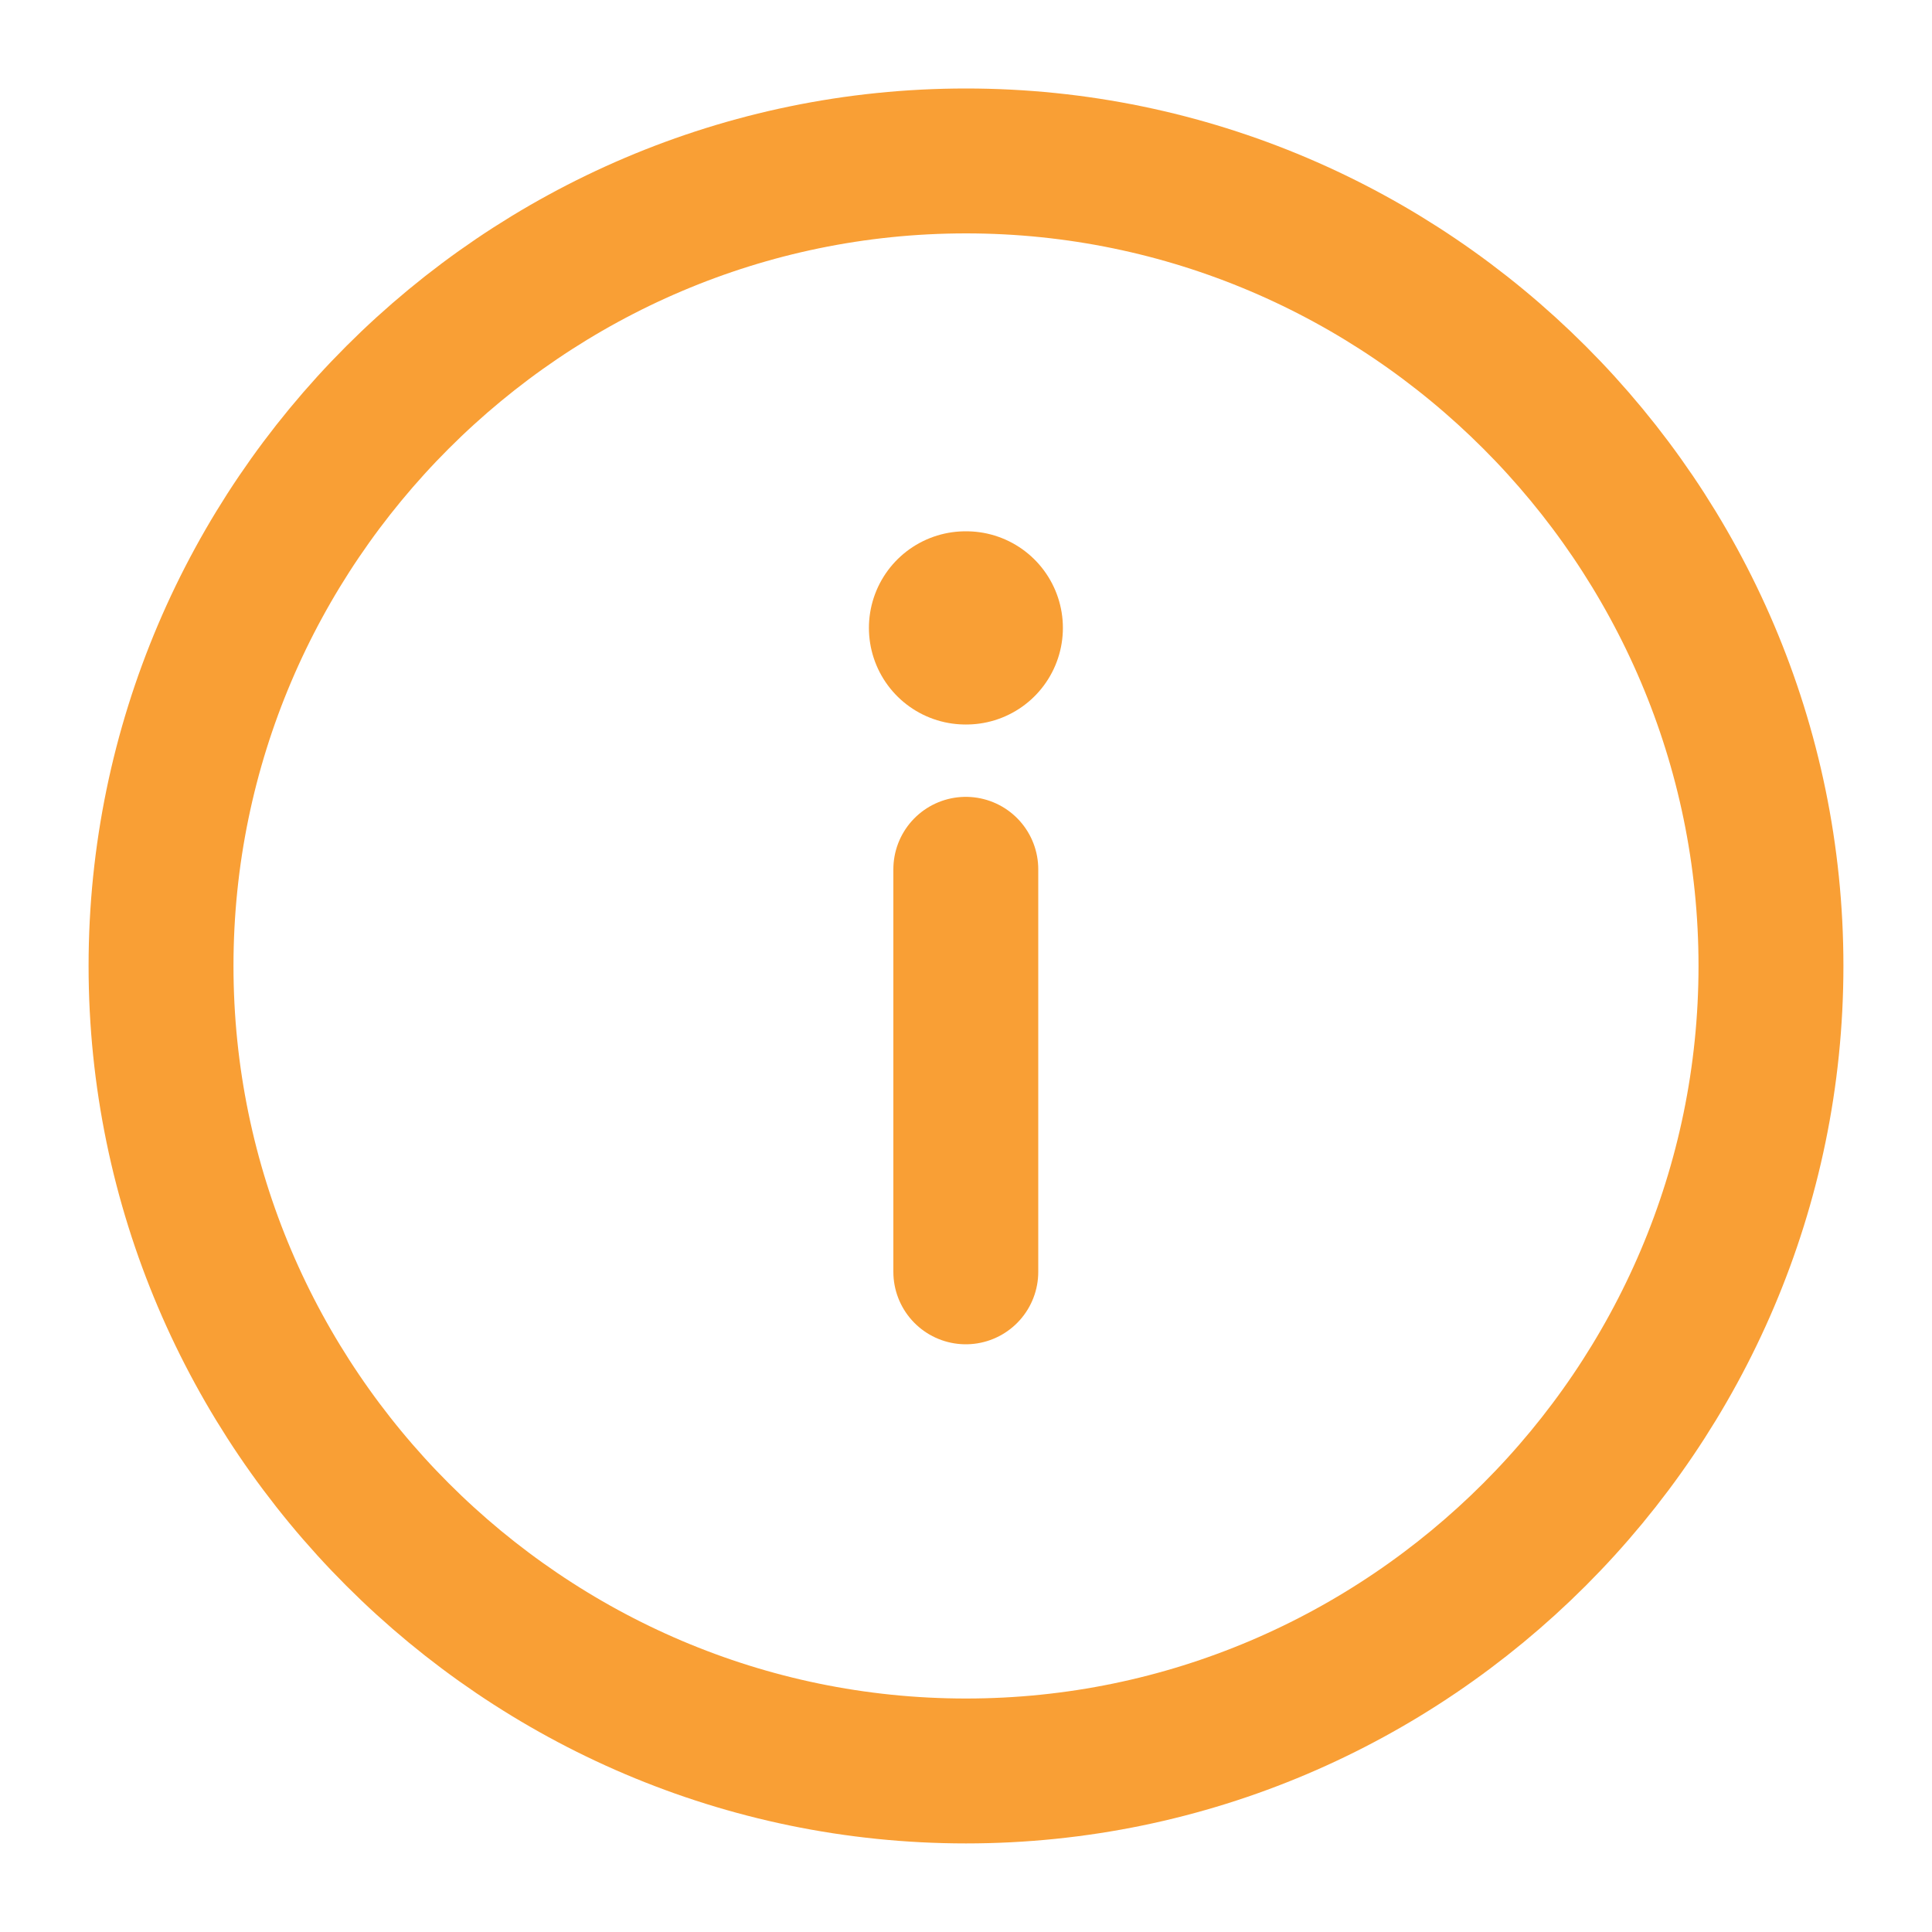 <svg width="20" height="20" viewBox="0 0 20 20" fill="none" xmlns="http://www.w3.org/2000/svg">
<path d="M10 18.333C14.583 18.333 18.333 14.583 18.333 9.999C18.333 5.416 14.583 1.666 10 1.666C5.417 1.666 1.667 5.416 1.667 9.999C1.667 14.583 5.417 18.333 10 18.333Z" stroke="#F99F35" stroke-width="1.5" stroke-linecap="round" stroke-linejoin="round"/>
<path d="M9.998 13.166L9.998 8.999" stroke="#F99F35" stroke-width="1.5" stroke-linecap="round" stroke-linejoin="round"/>
<path d="M10.003 6.5L9.995 6.5" stroke="#F99F35" stroke-width="2" stroke-linecap="round" stroke-linejoin="round"/>
</svg>
